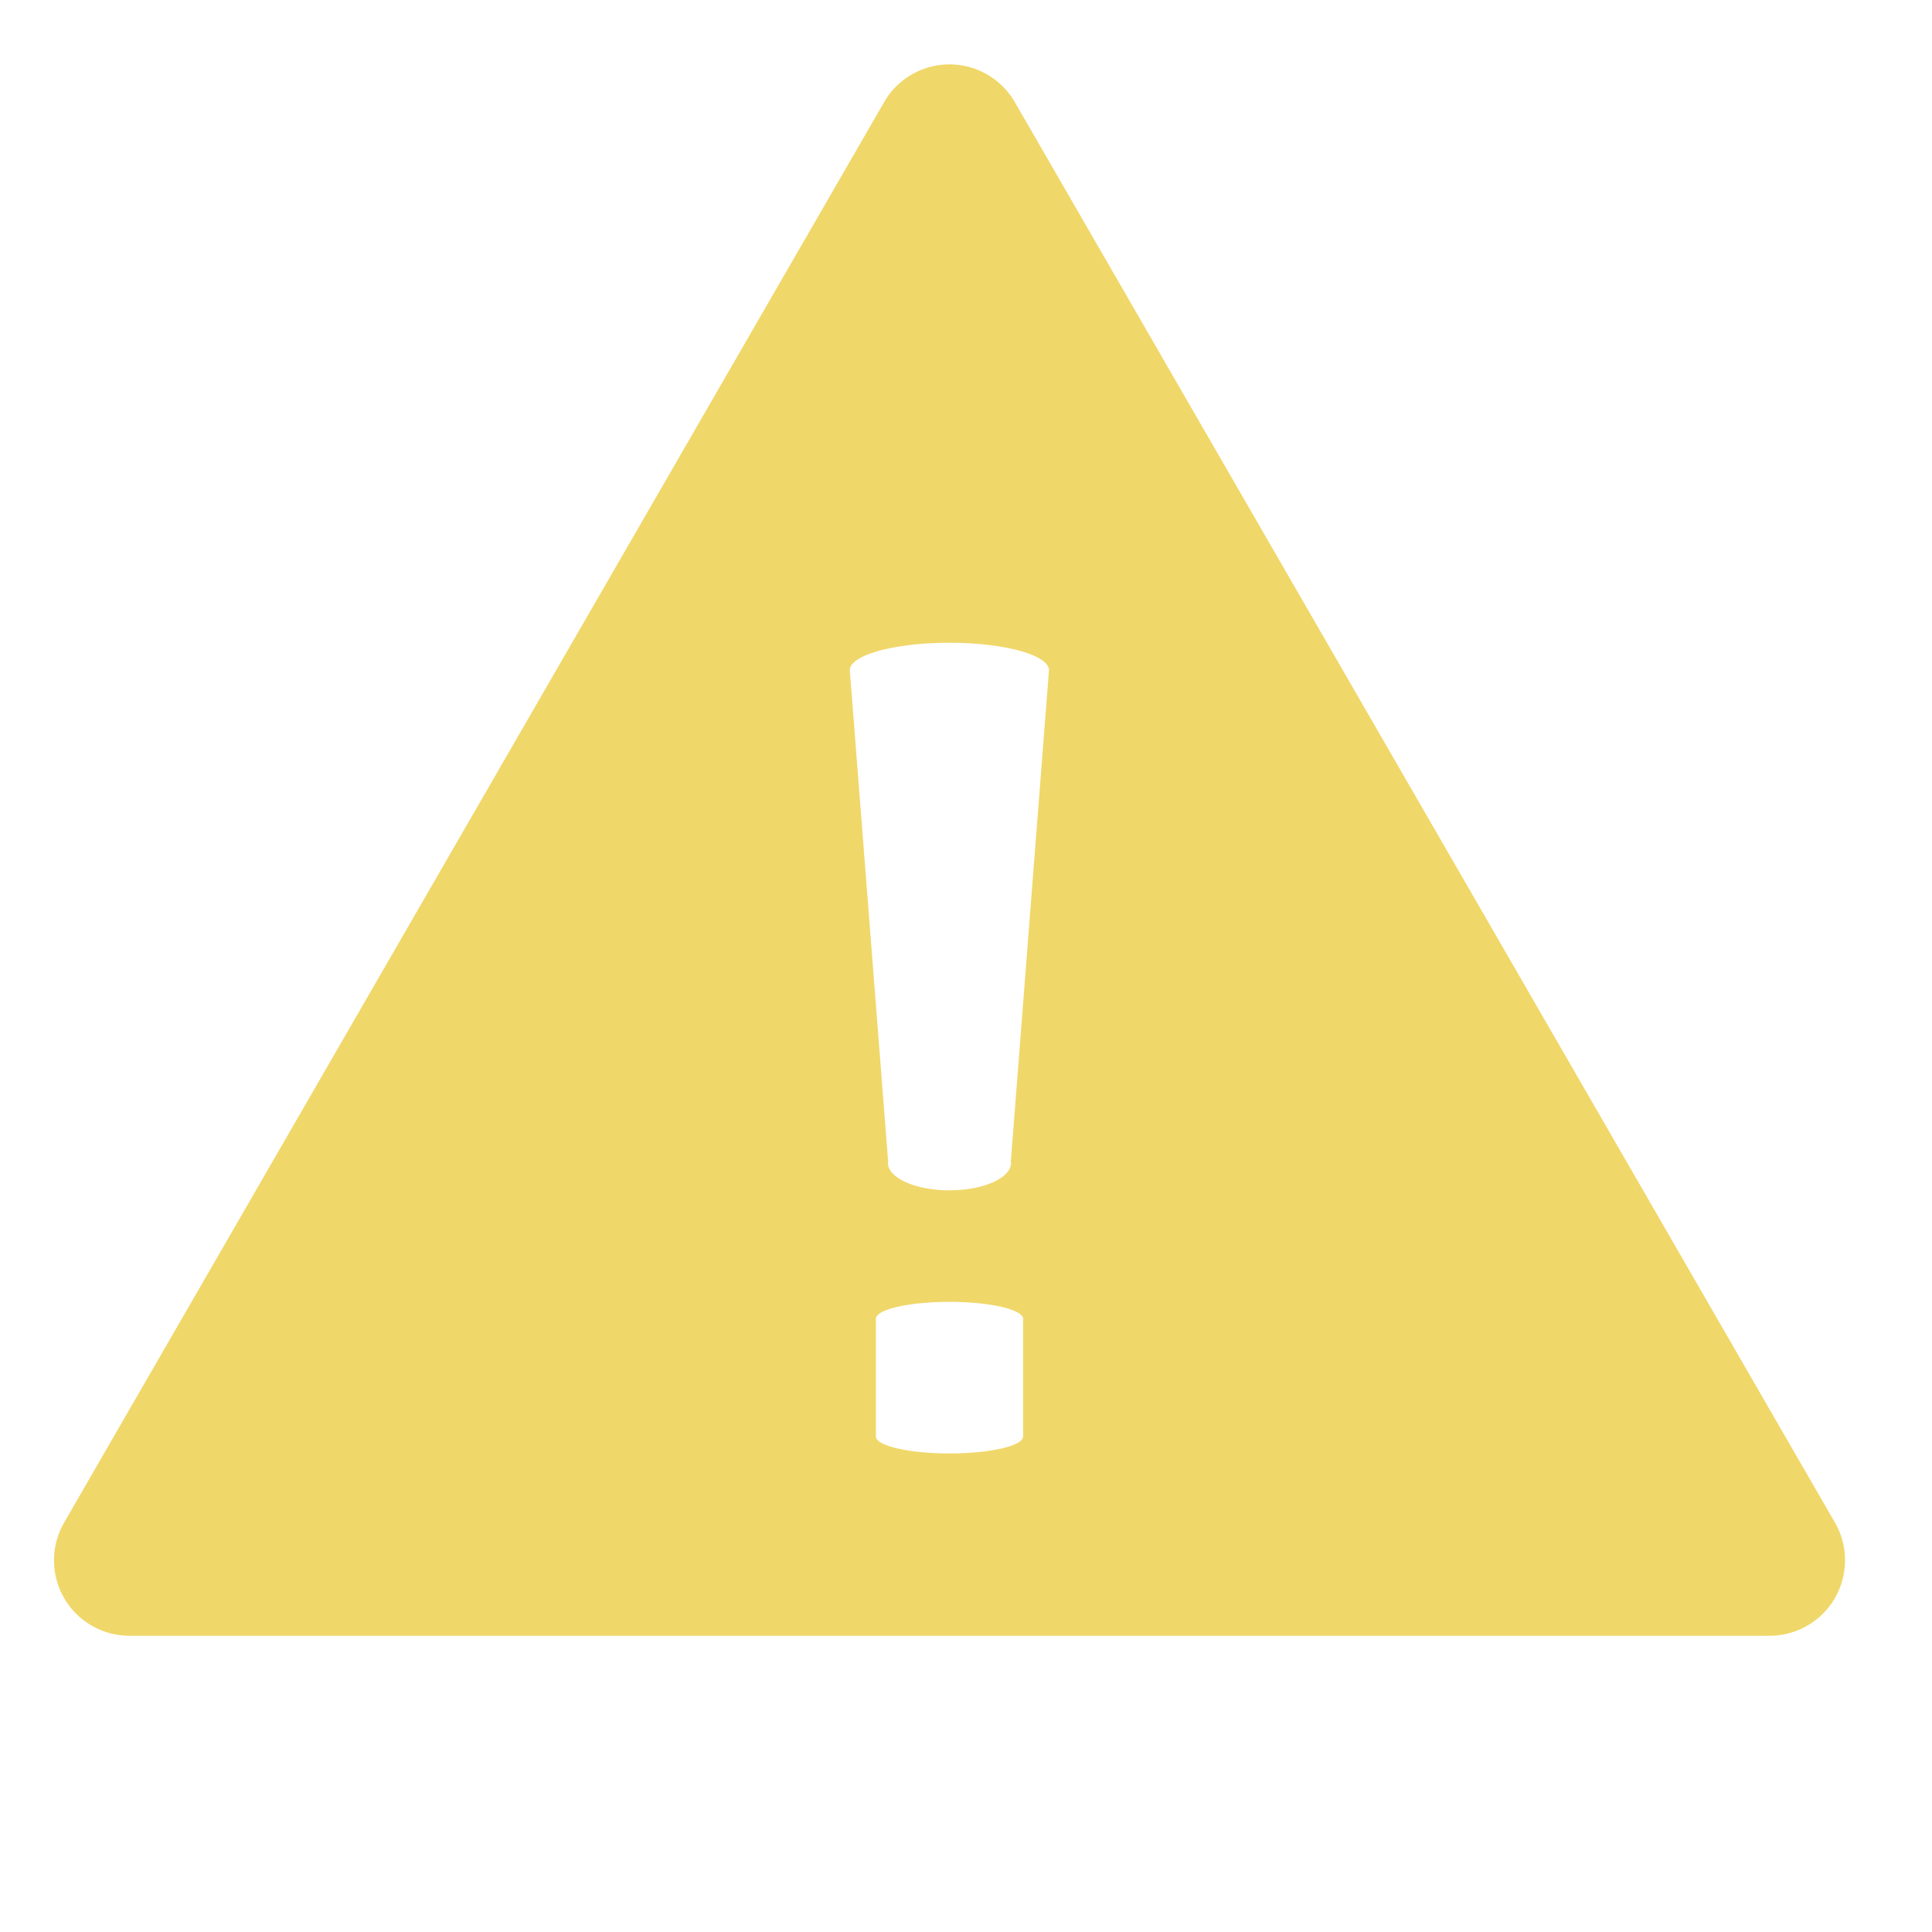 <svg xmlns="http://www.w3.org/2000/svg" xmlns:xlink="http://www.w3.org/1999/xlink" width="75" height="75" viewBox="0 0 75 75">
  <defs>
    <clipPath id="clip-flow_icon_05">
      <rect width="75" height="75"/>
    </clipPath>
  </defs>
  <g id="flow_icon_05" clip-path="url(#clip-flow_icon_05)">
    <g id="注意マークのアイコン素材" transform="translate(2.089 -28.936)">
      <path id="パス_136" data-name="パス 136" d="M69.143,88.043,37.306,32.9a2.929,2.929,0,0,0-5.073,0L.4,88.043a2.929,2.929,0,0,0,2.536,4.393H66.606A2.929,2.929,0,0,0,69.143,88.043ZM37.627,84.7c0,.364-1.279.659-2.857.659s-2.857-.3-2.857-.659V80.133c0-.364,1.279-.659,2.857-.659s2.857.3,2.857.659Zm-.476-10.665c0,.014.009.026.009.041,0,.59-1.07,1.068-2.39,1.068s-2.39-.478-2.39-1.068c0-.014.008-.027.009-.041L30.9,54.956c0-.59,1.731-1.068,3.866-1.068s3.866.478,3.866,1.068Z" transform="translate(0 0)" fill="#f0d769"/>
    </g>
  </g>
</svg>
